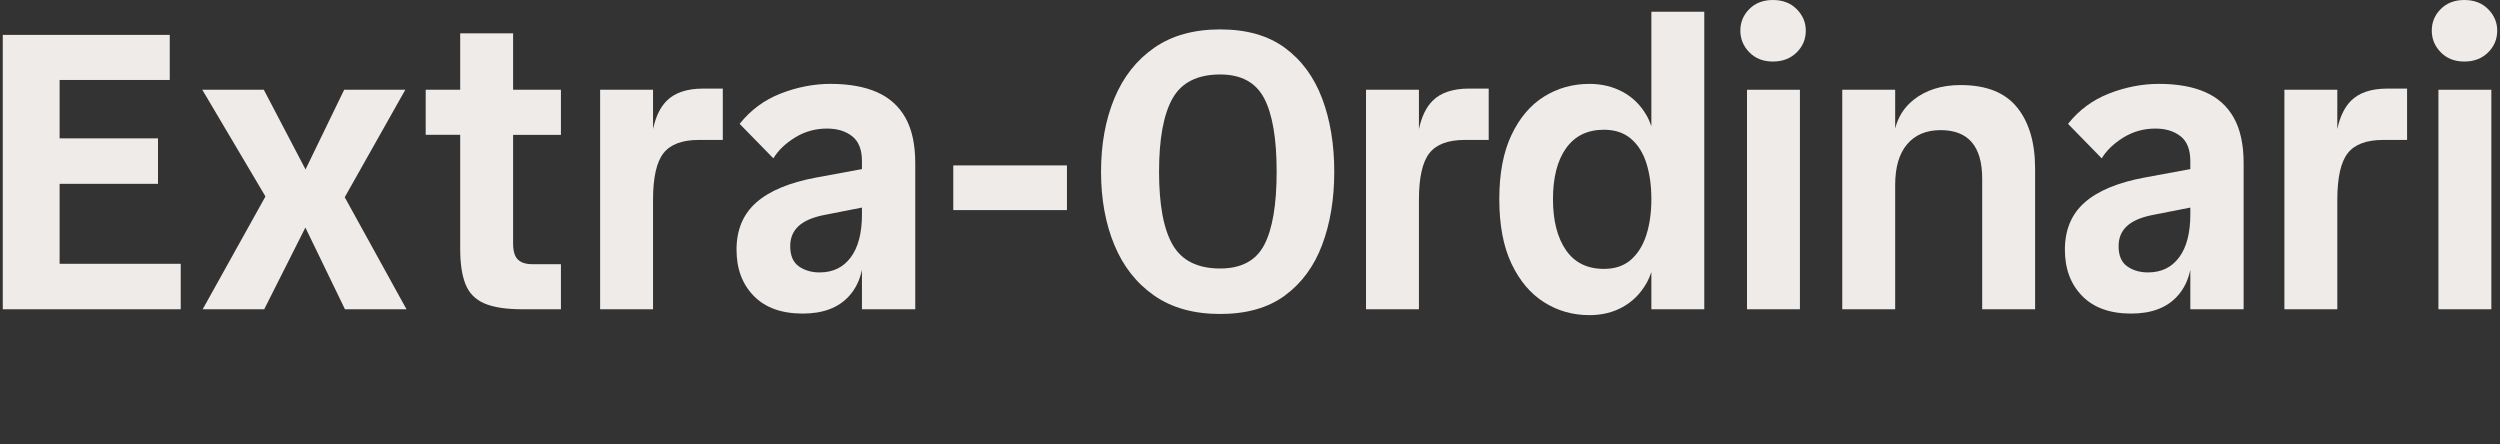 <?xml version="1.0" encoding="UTF-8"?>
<svg id="Layer_1" xmlns="http://www.w3.org/2000/svg" width="450" height="80" version="1.1" viewBox="0 0 450 80">
  <rect x="0" y="0" width="450" height="80" fill="#333333" stroke="none"/>
  <!-- Generator: Adobe Illustrator 29.5.1, SVG Export Plug-In . SVG Version: 2.1.0 Build 141)  -->
  <defs>
    <style>
      .st0 {
        fill: #efebe8;
      }
    </style>
  </defs>
  <polygon class="st0" points="10.73 33.09 28.439 33.09 28.439 24.906 10.73 24.906 10.73 14.393 30.556 14.393 30.556 6.28 .5 6.28 .5 55.667 32.531 55.667 32.531 47.483 10.73 47.483 10.73 33.09"/>
  <polygon class="st0" points="72.958 16.157 61.951 16.157 54.994 30.498 47.488 16.157 36.411 16.157 47.781 35.364 36.482 55.667 47.558 55.667 54.969 40.96 62.093 55.667 73.17 55.667 62.051 35.503 72.958 16.157"/>
  <path class="st0" d="M92.359,5.997h-9.524v10.159h-6.209v8.114h6.209v20.531c0,2.635.317,4.751.952,6.35.635,1.6,1.764,2.751,3.386,3.458,1.623.705,3.916,1.058,6.879,1.058h6.914v-8.114h-5.15c-1.176,0-2.046-.282-2.611-.847-.565-.564-.847-1.528-.847-2.893v-19.543h8.608v-8.114h-8.608V5.997h0Z"/>
  <path class="st0" d="M120.016,18.132c-1.179,1.179-1.998,2.889-2.469,5.112v-7.087h-9.525v39.51h9.525v-19.684c0-3.997.623-6.796,1.869-8.396,1.246-1.598,3.374-2.399,6.385-2.399h4.303v-9.242h-3.527c-2.917,0-5.104.73-6.562,2.187h.001Z"/>
  <path class="st0" d="M157.832,16.58c-2.258-.987-5.034-1.482-8.326-1.482-3.011,0-5.997.577-8.96,1.729-2.963,1.153-5.434,2.975-7.408,5.468l6.067,6.209c.847-1.411,2.14-2.657,3.881-3.739,1.74-1.081,3.669-1.623,5.785-1.623,1.834,0,3.339.459,4.515,1.376,1.175.917,1.764,2.411,1.764,4.48v1.439l-8.254,1.524c-4.798.894-8.385,2.388-10.76,4.48-2.376,2.093-3.563,4.928-3.563,8.502,0,3.434,1.034,6.209,3.104,8.325,2.069,2.117,5.01,3.175,8.82,3.175,3.621,0,6.385-1.034,8.289-3.105,1.183-1.285,1.97-2.879,2.364-4.781v7.109h9.595v-26.316c0-3.339-.589-6.055-1.764-8.149-1.176-2.093-2.893-3.633-5.15-4.621h.001ZM153.14,46.319c-1.34,1.811-3.21,2.716-5.608,2.716-1.459,0-2.705-.364-3.74-1.093s-1.552-1.94-1.552-3.634c0-1.457.482-2.645,1.447-3.563.963-.917,2.457-1.588,4.48-2.011l6.985-1.372v1.231c0,3.34-.67,5.916-2.011,7.726h0Z"/>
  <rect class="st0" x="171.59" y="29.774" width="20.46" height="8.043"/>
  <path class="st0" d="M231.277,8.608c-3.011-2.21-6.89-3.316-11.641-3.316s-8.713,1.106-11.889,3.316c-3.174,2.211-5.562,5.245-7.161,9.102-1.599,3.857-2.398,8.255-2.398,13.193s.799,9.338,2.398,13.194c1.599,3.857,3.987,6.891,7.161,9.102,3.175,2.212,7.137,3.316,11.889,3.316s8.63-1.104,11.641-3.316c3.01-2.211,5.245-5.244,6.703-9.102,1.457-3.856,2.187-8.255,2.187-13.194s-.73-9.336-2.187-13.193c-1.459-3.856-3.694-6.89-6.703-9.102ZM227.573,44.061c-1.482,2.846-4.128,4.268-7.937,4.268-4.046,0-6.891-1.411-8.538-4.233-1.646-2.822-2.469-7.22-2.469-13.194,0-5.926.812-10.324,2.434-13.193,1.623-2.869,4.48-4.304,8.573-4.304,3.762,0,6.396,1.423,7.902,4.268,1.505,2.847,2.258,7.256,2.258,13.229,0,5.927-.741,10.313-2.223,13.158h0Z"/>
  <path class="st0" d="M257.877,18.132c-1.179,1.179-1.998,2.889-2.469,5.112v-7.088h-9.525v39.51h9.525v-19.684c0-3.997.623-6.796,1.87-8.396,1.246-1.598,3.374-2.399,6.385-2.399h4.303v-9.242h-3.527c-2.917,0-5.104.73-6.562,2.187Z"/>
  <path class="st0" d="M297.246,22.723c-.246-.695-.527-1.364-.882-1.98-1.058-1.834-2.481-3.234-4.268-4.198-1.788-.963-3.786-1.447-5.997-1.447-3.011,0-5.739.765-8.184,2.293-2.446,1.529-4.399,3.834-5.855,6.914-1.459,3.081-2.188,6.926-2.188,11.535,0,4.657.729,8.526,2.188,11.606,1.457,3.081,3.409,5.397,5.855,6.95,2.445,1.552,5.173,2.329,8.184,2.329,2.258,0,4.268-.494,6.032-1.482s3.175-2.41,4.233-4.269c.355-.623.636-1.295.882-1.99v6.681h9.525V2.117h-9.525s0,20.606,0,20.606ZM296.329,42.332c-.612,1.882-1.541,3.364-2.787,4.445-1.247,1.082-2.857,1.623-4.833,1.623-3.011,0-5.292-1.129-6.844-3.387s-2.329-5.315-2.329-9.172c0-3.904.788-6.961,2.364-9.172,1.575-2.21,3.845-3.316,6.809-3.316,1.976,0,3.598.541,4.868,1.623,1.27,1.082,2.198,2.564,2.787,4.445.588,1.881.882,4.021.882,6.42,0,2.446-.306,4.61-.917,6.491Z"/>
  <rect class="st0" x="314.461" y="16.157" width="9.525" height="39.51"/>
  <path class="st0" d="M319.118,0c-1.741,0-3.152.541-4.234,1.623s-1.622,2.376-1.622,3.881.54,2.811,1.622,3.916,2.493,1.658,4.234,1.658,3.162-.54,4.268-1.623c1.104-1.081,1.658-2.399,1.658-3.951,0-1.458-.541-2.74-1.622-3.845-1.083-1.105-2.517-1.658-4.303-1.658h0Z"/>
  <path class="st0" d="M352.913,15.31c-3.434,0-6.268.894-8.501,2.681-1.658,1.326-2.75,3.042-3.281,5.144v-6.979h-9.525v39.51h9.525v-22.366c0-3.198.716-5.644,2.152-7.337,1.434-1.694,3.445-2.54,6.032-2.54,4.985,0,7.479,2.917,7.479,8.749v23.494h9.524v-25.329c0-4.657-1.082-8.326-3.245-11.007-2.165-2.681-5.551-4.021-10.16-4.021h0Z"/>
  <path class="st0" d="M396.938,16.58c-2.258-.987-5.034-1.482-8.326-1.482-3.011,0-5.997.577-8.96,1.729-2.963,1.153-5.433,2.975-7.408,5.468l6.067,6.209c.847-1.411,2.14-2.657,3.881-3.739,1.74-1.081,3.669-1.623,5.785-1.623,1.834,0,3.339.459,4.515,1.376,1.175.917,1.764,2.411,1.764,4.48v1.439l-8.254,1.524c-4.798.894-8.385,2.388-10.76,4.48-2.376,2.093-3.563,4.928-3.563,8.502,0,3.434,1.034,6.209,3.104,8.325,2.069,2.117,5.01,3.175,8.82,3.175,3.621,0,6.385-1.034,8.289-3.105,1.183-1.285,1.97-2.879,2.364-4.781v7.109h9.595v-26.316c0-3.339-.589-6.055-1.764-8.149-1.176-2.093-2.893-3.633-5.15-4.621h0ZM392.246,46.319c-1.34,1.811-3.21,2.716-5.608,2.716-1.459,0-2.705-.364-3.74-1.093s-1.552-1.94-1.552-3.634c0-1.457.482-2.645,1.447-3.563.963-.917,2.457-1.588,4.48-2.011l6.985-1.372v1.231c0,3.34-.67,5.916-2.011,7.726h-.001Z"/>
  <path class="st0" d="M423.185,18.132c-1.179,1.179-1.998,2.889-2.469,5.112v-7.087h-9.525v39.51h9.525v-19.684c0-3.997.623-6.796,1.869-8.396,1.246-1.598,3.374-2.399,6.385-2.399h4.303v-9.242h-3.527c-2.917,0-5.104.73-6.562,2.187h.001Z"/>
  <rect class="st0" x="438.917" y="16.157" width="9.525" height="39.51"/>
  <path class="st0" d="M443.574,11.077c1.739,0,3.162-.54,4.268-1.623,1.104-1.081,1.658-2.399,1.658-3.951,0-1.458-.541-2.74-1.622-3.845-1.083-1.105-2.517-1.658-4.303-1.658-1.741,0-3.152.541-4.234,1.623s-1.622,2.376-1.622,3.881.54,2.811,1.622,3.916,2.493,1.658,4.234,1.658h0Z"/>
</svg>